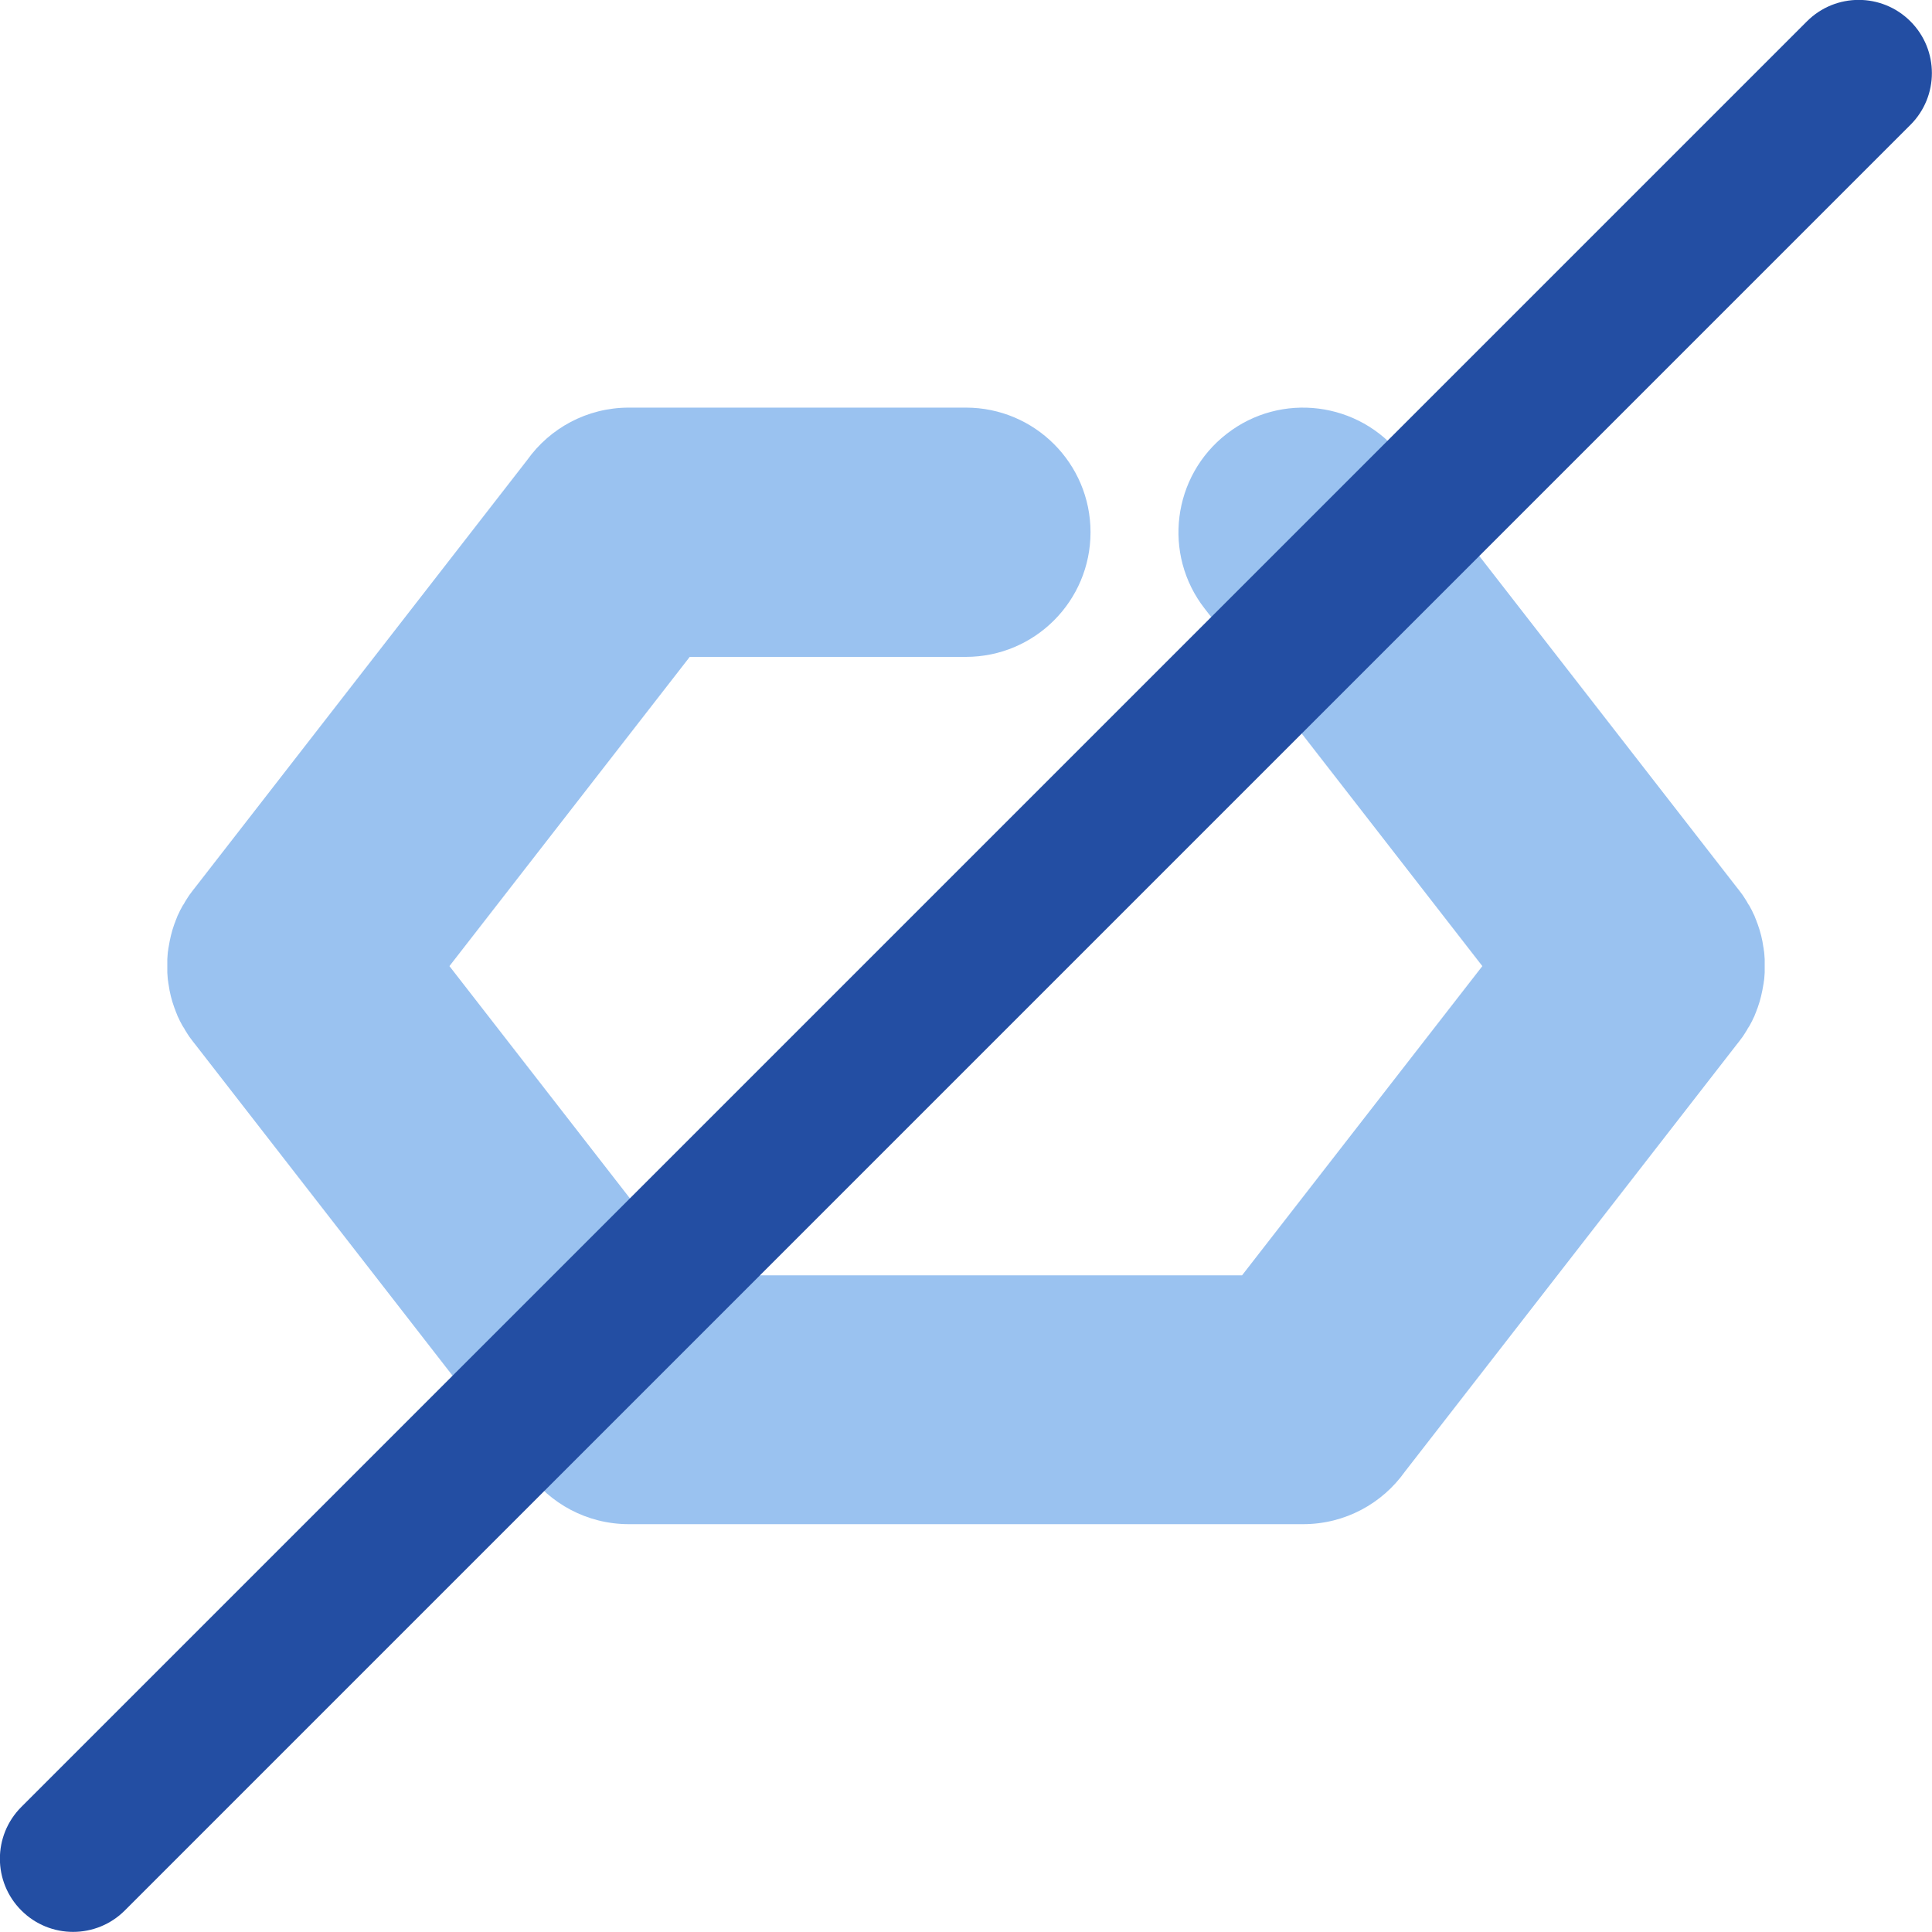 <svg xmlns:xlink="http://www.w3.org/1999/xlink" viewBox="0 0 90.53 90.53" style="shape-rendering:geometricPrecision; text-rendering:geometricPrecision; image-rendering:optimizeQuality; fill-rule:evenodd; clip-rule:evenodd" version="1.0" height="5.588mm" width="5.588mm" xml:space="preserve" xmlns="http://www.w3.org/2000/svg">
 <defs>
  <style type="text/css">
   
    .fil1 {fill:#234EA3;fill-rule:nonzero}
    .fil0 {fill:#9AC2F0;fill-rule:nonzero}
   
  </style>
 </defs>
 <g id="Camada_x0020_1">
  <g id="_2721771690560">
   <path d="M24.7 21.56c1.06,-1.49 2.8,-2.46 4.77,-2.46l15.79 0c3.22,0 5.84,2.61 5.84,5.84 0,3.22 -2.61,5.84 -5.84,5.84l-12.94 0 -11.26 14.49 11.26 14.49 12.94 0 12.94 0 11.26 -14.49 -13.01 -16.75c-1.98,-2.54 -1.52,-6.21 1.03,-8.19 2.54,-1.98 6.21,-1.52 8.19,1.03l15.72 20.23 0.08 0.1 0.18 0.24 0 0 0.08 0.12 0 0 0.15 0.24 0 0.01 0.07 0.11 0.01 0.01 0.06 0.11 0.01 0.02 0.06 0.11 0.01 0.02 0.05 0.11 0.01 0.02 0.05 0.1 0.01 0.03 0.04 0.1 0.04 0.1 0.01 0.03 0.01 0.03 0.04 0.1c0.13,0.36 0.22,0.72 0.27,1.09l0.01 0.05 0.01 0.09 0.01 0.05 0.01 0.09 0.02 0.28 0 0.05 0 0.09 0 0.05 0 0.09 0 0.06 -0 0.09 -0 0.05 -0 0.09 -0 0.05 -0.02 0.28 -0.01 0.09 -0.01 0.05 -0.01 0.09 -0.01 0.05c-0.06,0.37 -0.14,0.73 -0.27,1.09l-0.04 0.1 -0.01 0.03 -0.01 0.03 -0.04 0.1 -0.04 0.1 -0.01 0.03 -0.05 0.1 -0.01 0.02 -0.05 0.11 -0.01 0.02 -0.06 0.11 -0.01 0.02 -0.06 0.11 -0.01 0.01 -0.07 0.11 -0 0.01 -0.15 0.24 -0 0 -0.08 0.12 -0 0 -0.18 0.24 -0.08 0.1 -15.56 20.03c-1.06,1.49 -2.8,2.46 -4.77,2.46l-15.8 0 -15.79 0c-1.97,0 -3.71,-0.97 -4.77,-2.46l-15.56 -20.03 -0.08 -0.1 -0.18 -0.24 -0 -0 -0.08 -0.12 -0 0 -0.15 -0.24 -0 -0.01 -0.07 -0.11 -0.01 -0.01 -0.06 -0.11 -0.01 -0.02 -0.06 -0.11 -0.01 -0.02 -0.05 -0.11 -0.01 -0.02 -0.05 -0.1 -0.01 -0.03 -0.04 -0.1 -0.04 -0.1 -0.01 -0.03 -0.01 -0.03 -0.04 -0.1c-0.13,-0.36 -0.22,-0.72 -0.27,-1.09l-0.01 -0.05 -0.01 -0.09 -0.01 -0.05 -0.01 -0.09 -0.02 -0.28 -0 -0.05 -0 -0.09 -0 -0.05 -0 -0.09 0 -0.06 0 -0.09 0 -0.05 0 -0.09 0 -0.05 0.02 -0.28 0.01 -0.09 0.01 -0.05 0.01 -0.09 0.01 -0.05c0.06,-0.37 0.14,-0.73 0.27,-1.09l0.04 -0.1 0.01 -0.03 0.01 -0.03 0.04 -0.1 0.04 -0.1 0.01 -0.03 0.05 -0.1 0.01 -0.02 0.05 -0.11 0.01 -0.02 0.06 -0.11 0.01 -0.02 0.06 -0.11 0.01 -0.01 0.07 -0.11 0 -0.01 0.15 -0.24 0 0 0.08 -0.12 0 -0 0.18 -0.24 0.08 -0.1 15.56 -20.03z" class="fil0"></path>
   <path d="M5.85 89.52c-1.34,1.34 -3.51,1.34 -4.85,0 -1.34,-1.34 -1.34,-3.51 0,-4.85l83.67 -83.67c1.34,-1.34 3.51,-1.34 4.85,0 1.34,1.34 1.34,3.51 0,4.85l-83.67 83.67z" class="fil1"></path>
  </g>
 </g>
</svg>
